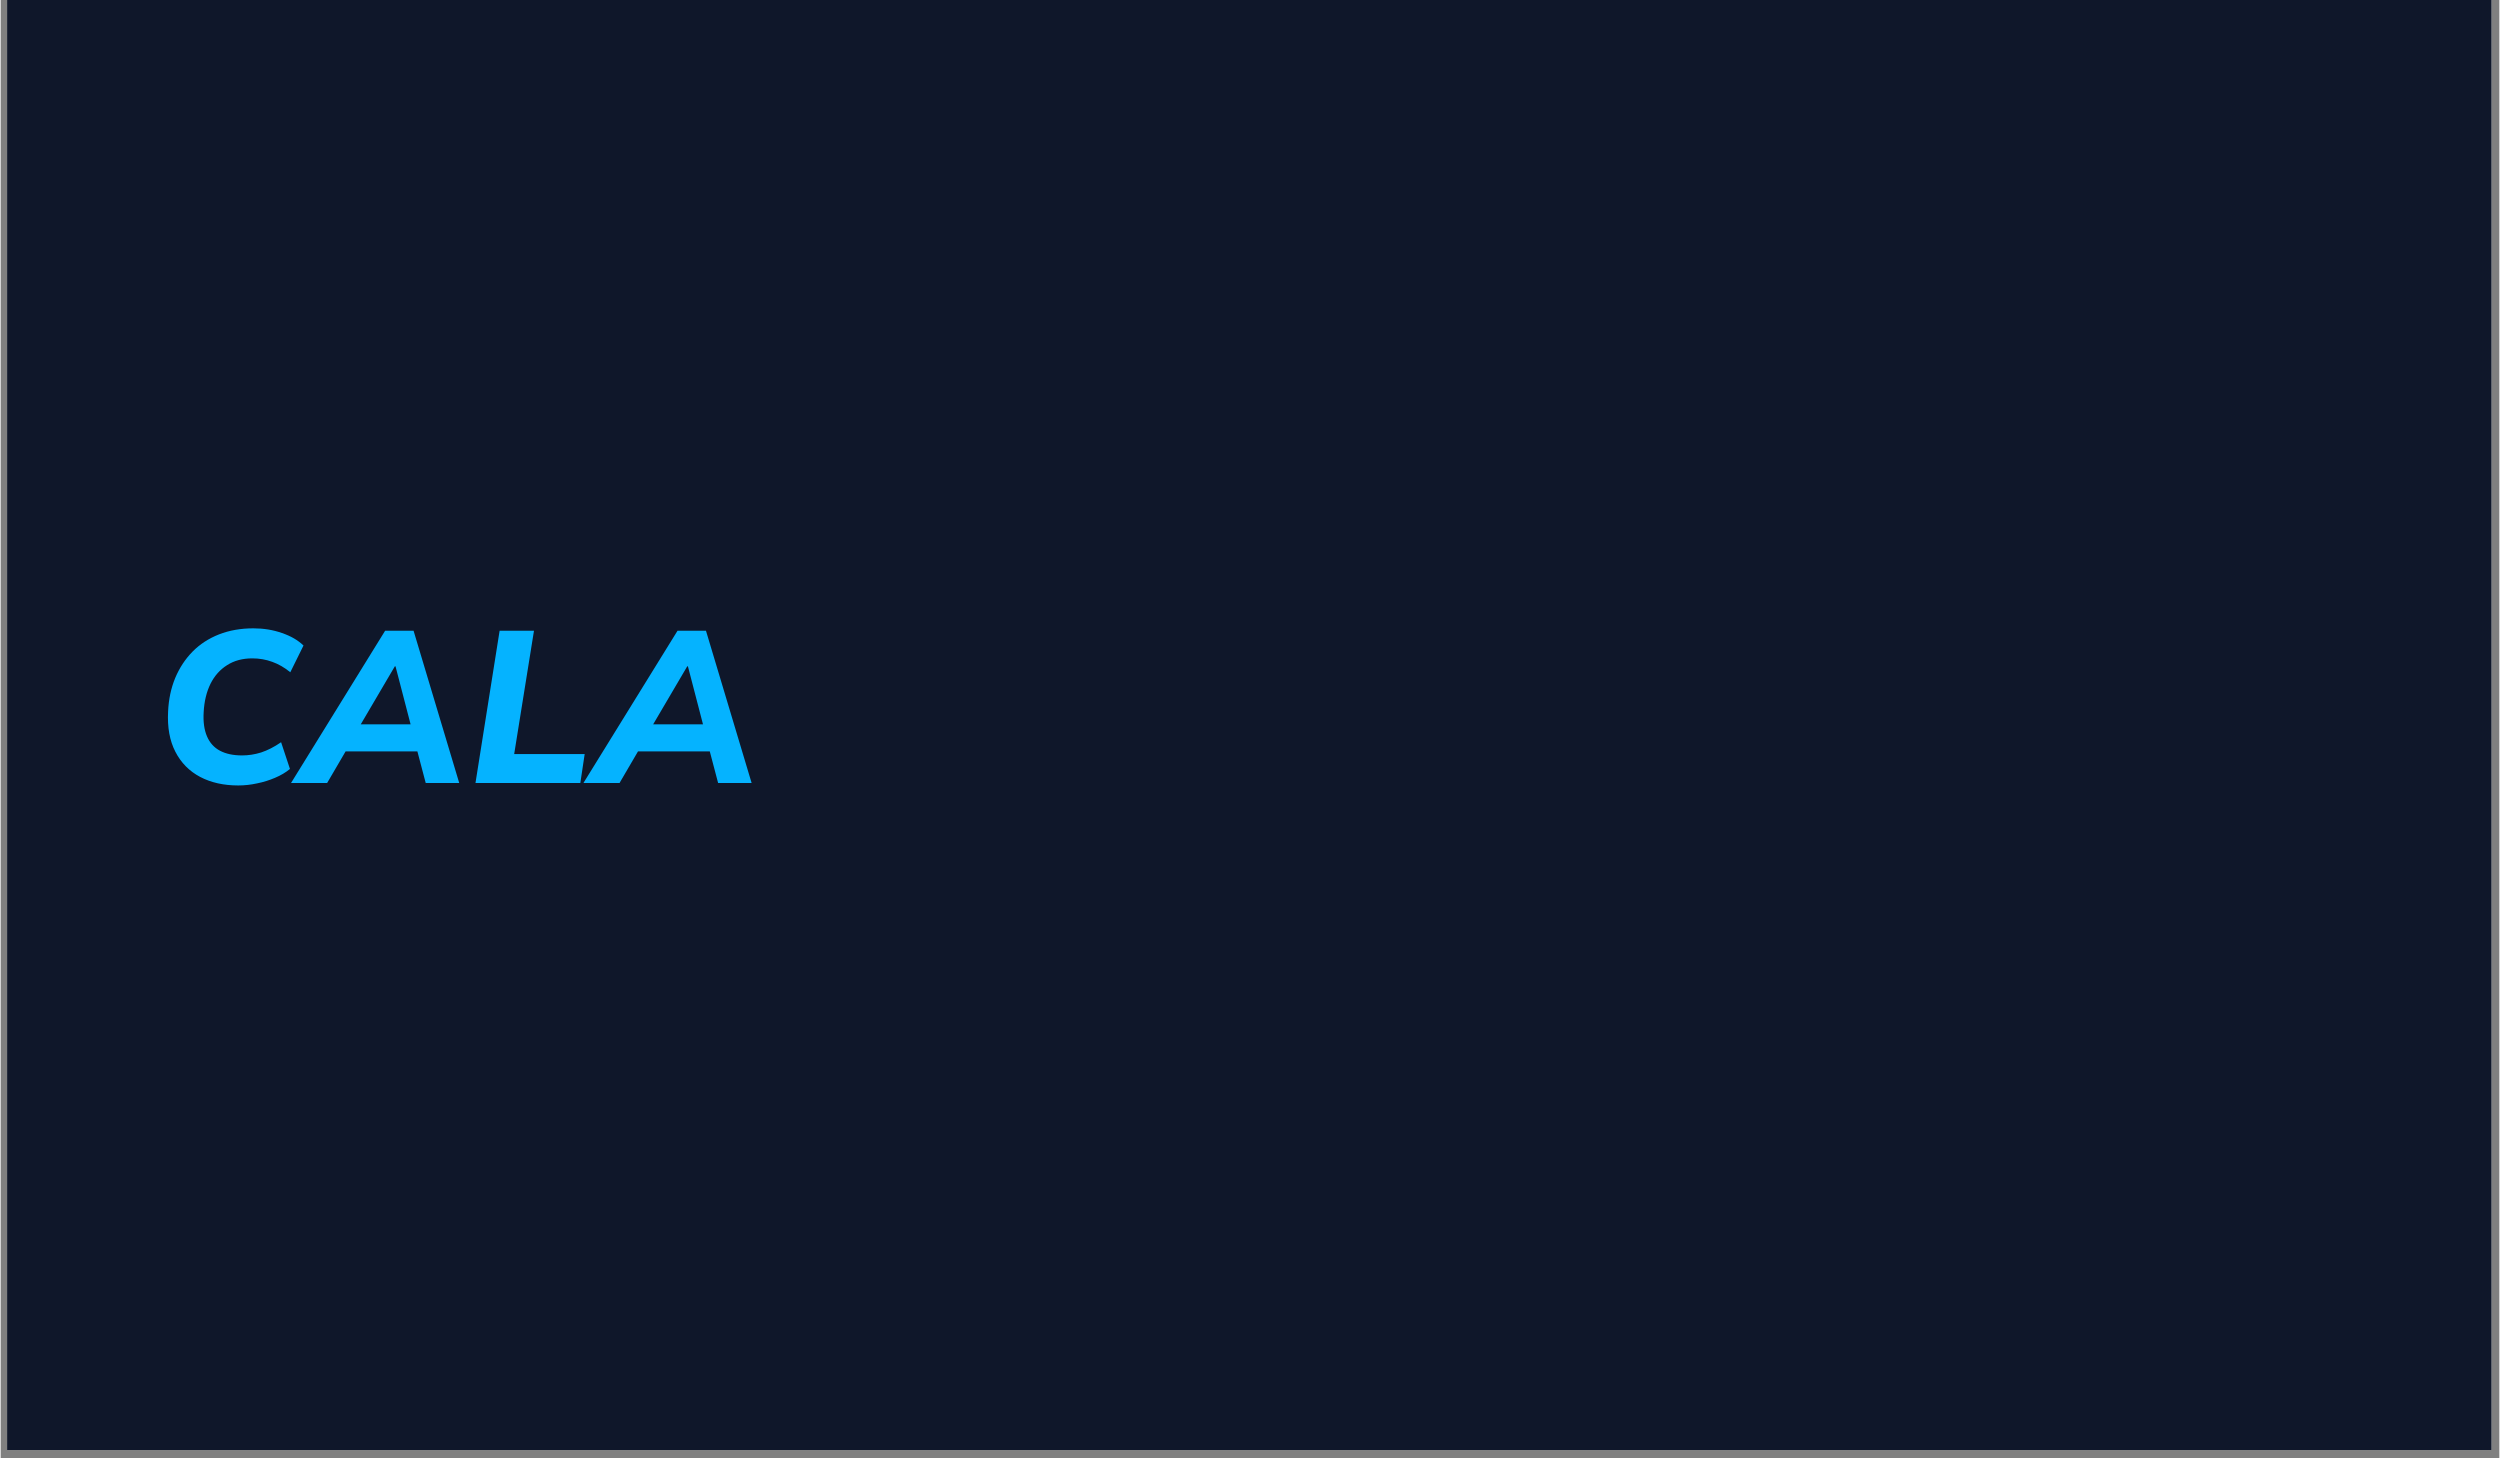 <svg xmlns="http://www.w3.org/2000/svg" xmlns:xlink="http://www.w3.org/1999/xlink" width="300" zoomAndPan="magnify" viewBox="0 0 224.88 131.25" height="175" preserveAspectRatio="xMidYMid meet" version="1.0"><rect x="0" y="0" width="224.88" height="131.25" fill="#808080" stroke="none"/><defs><g/><clipPath id="6945862585"><path d="M 0.578 0 L 224.18 0 L 224.18 130.504 L 0.578 130.504 Z M 0.578 0 " clip-rule="nonzero"/></clipPath></defs><g clip-path="url(#6945862585)"><path fill="#ffffff" d="M 0.578 0 L 224.301 0 L 224.301 130.504 L 0.578 130.504 Z M 0.578 0 " fill-opacity="1" fill-rule="nonzero"/><path fill="#0f172a" d="M 0.578 0 L 224.301 0 L 224.301 130.504 L 0.578 130.504 Z M 0.578 0 " fill-opacity="1" fill-rule="nonzero"/></g><g fill="#05b3ff" fill-opacity="1"><g transform="translate(13.63, 70.472)"><g><path d="M 7.75 0.219 C 6.445 0.219 5.305 -0.035 4.328 -0.547 C 3.348 -1.066 2.602 -1.82 2.094 -2.812 C 1.582 -3.801 1.363 -5.008 1.438 -6.438 C 1.488 -7.539 1.703 -8.547 2.078 -9.453 C 2.461 -10.367 2.984 -11.16 3.641 -11.828 C 4.297 -12.492 5.086 -13.008 6.016 -13.375 C 6.941 -13.738 7.973 -13.922 9.109 -13.922 C 10.035 -13.922 10.895 -13.781 11.688 -13.5 C 12.488 -13.227 13.133 -12.852 13.625 -12.375 L 12.438 -9.969 C 11.914 -10.395 11.375 -10.707 10.812 -10.906 C 10.25 -11.113 9.648 -11.219 9.016 -11.219 C 8.141 -11.219 7.383 -11.016 6.75 -10.609 C 6.113 -10.211 5.613 -9.648 5.25 -8.922 C 4.895 -8.191 4.691 -7.348 4.641 -6.391 C 4.586 -5.516 4.688 -4.785 4.938 -4.203 C 5.188 -3.617 5.578 -3.188 6.109 -2.906 C 6.641 -2.625 7.301 -2.484 8.094 -2.484 C 8.664 -2.484 9.238 -2.57 9.812 -2.75 C 10.383 -2.938 10.984 -3.242 11.609 -3.672 L 12.406 -1.266 C 12.031 -0.953 11.582 -0.688 11.062 -0.469 C 10.551 -0.25 10.016 -0.082 9.453 0.031 C 8.891 0.156 8.32 0.219 7.75 0.219 Z M 7.75 0.219 "/></g></g></g><g fill="#05b3ff" fill-opacity="1"><g transform="translate(26.943, 70.472)"><g><path d="M -0.812 0 L 7.656 -13.703 L 10.219 -13.703 L 14.328 0 L 11.312 0 L 10.344 -3.672 L 11.297 -2.844 L 3.328 -2.844 L 4.547 -3.609 L 2.438 0 Z M 8.531 -10.5 L 5.125 -4.703 L 4.719 -5.281 L 10.688 -5.281 L 10.109 -4.672 L 8.594 -10.5 Z M 8.531 -10.5 "/></g></g></g><g fill="#05b3ff" fill-opacity="1"><g transform="translate(41.967, 70.472)"><g><path d="M 0.766 0 L 2.938 -13.703 L 6.031 -13.703 L 4.25 -2.609 L 10.594 -2.609 L 10.203 0 Z M 0.766 0 "/></g></g></g><g fill="#05b3ff" fill-opacity="1"><g transform="translate(53.259, 70.472)"><g><path d="M -0.812 0 L 7.656 -13.703 L 10.219 -13.703 L 14.328 0 L 11.312 0 L 10.344 -3.672 L 11.297 -2.844 L 3.328 -2.844 L 4.547 -3.609 L 2.438 0 Z M 8.531 -10.5 L 5.125 -4.703 L 4.719 -5.281 L 10.688 -5.281 L 10.109 -4.672 L 8.594 -10.5 Z M 8.531 -10.5 "/></g></g></g></svg>